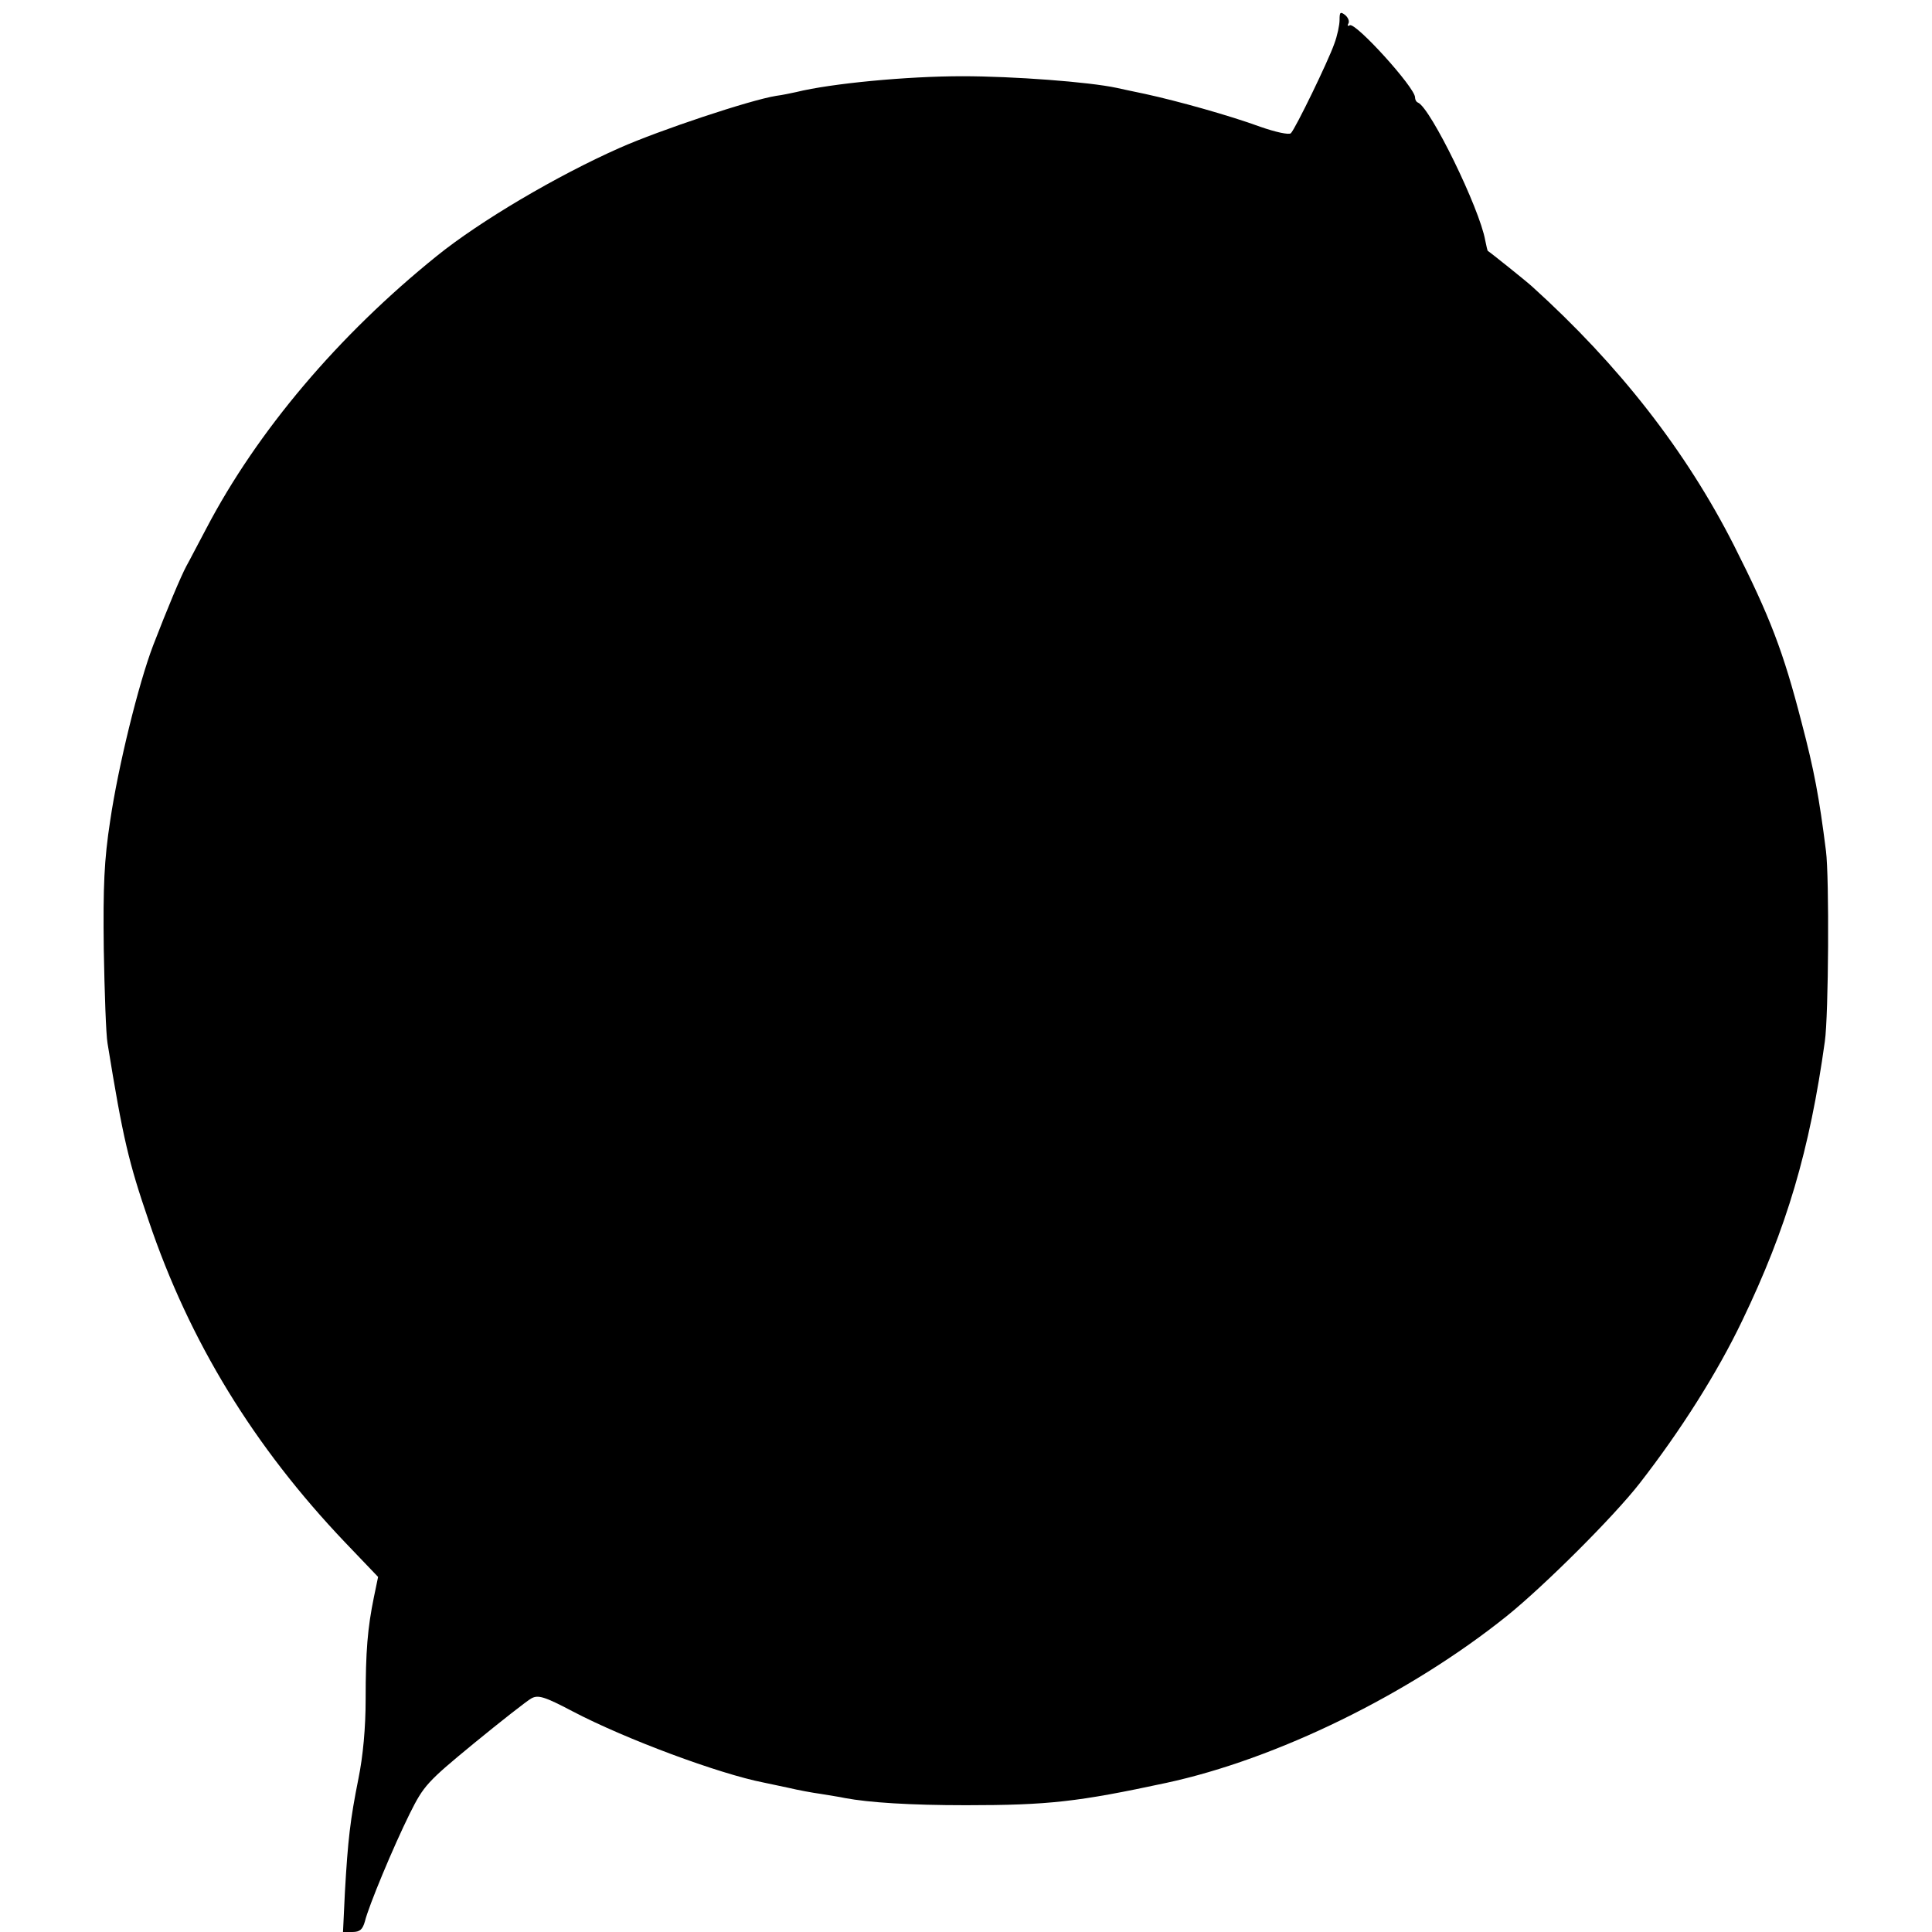 <?xml version="1.0" standalone="no"?>
<!DOCTYPE svg PUBLIC "-//W3C//DTD SVG 20010904//EN"
 "http://www.w3.org/TR/2001/REC-SVG-20010904/DTD/svg10.dtd">
<svg version="1.0" xmlns="http://www.w3.org/2000/svg"
 width="512pt" height="512pt" viewBox="0 0 512 512"
 preserveAspectRatio="xMidYMid meet">
<g transform="translate(0,512) scale(0.1,-0.1)"
fill="#000000" stroke="none">
<path d="M3550 5067 c0 -13 -6 -42 -14 -63 -16 -46 -103 -225 -115 -237 -5 -5
-41 3 -81 17 -82 30 -218 68 -305 87 -33 7 -67 14 -75 16 -74 16 -275 31 -410
31 -145 0 -347 -19 -440 -42 -14 -3 -37 -8 -53 -10 -69 -11 -309 -91 -415
-138 -167 -74 -370 -194 -484 -286 -262 -211 -477 -466 -611 -722 -22 -41 -45
-86 -53 -100 -15 -28 -51 -114 -88 -210 -39 -102 -93 -322 -114 -465 -16 -104
-19 -173 -17 -340 2 -115 6 -228 10 -250 41 -253 56 -315 109 -470 108 -320
279 -599 521 -853 l87 -91 -11 -53 c-17 -83 -22 -144 -22 -271 0 -76 -7 -151
-19 -210 -22 -110 -28 -162 -36 -302 l-5 -105 25 0 c20 0 27 7 33 28 10 41 75
197 119 286 37 74 46 84 170 186 72 59 141 113 152 119 18 10 35 5 109 -34
141 -74 389 -166 507 -189 11 -2 41 -9 66 -14 25 -6 63 -13 85 -16 23 -4 51
-8 64 -11 64 -12 173 -19 321 -19 219 0 297 9 530 59 293 63 645 235 904 443
98 79 283 263 352 352 108 139 205 292 271 430 118 245 179 452 219 740 10 69
12 436 3 505 -18 142 -31 213 -65 342 -48 186 -83 278 -179 468 -127 250 -304
477 -534 685 -15 14 -114 93 -118 95 -1 0 -4 13 -7 28 -15 85 -145 351 -178
365 -5 2 -8 8 -8 14 0 26 -158 200 -173 191 -5 -3 -7 -1 -4 4 4 6 0 16 -8 23
-13 10 -15 8 -15 -13z"/>
</g>
</svg>
